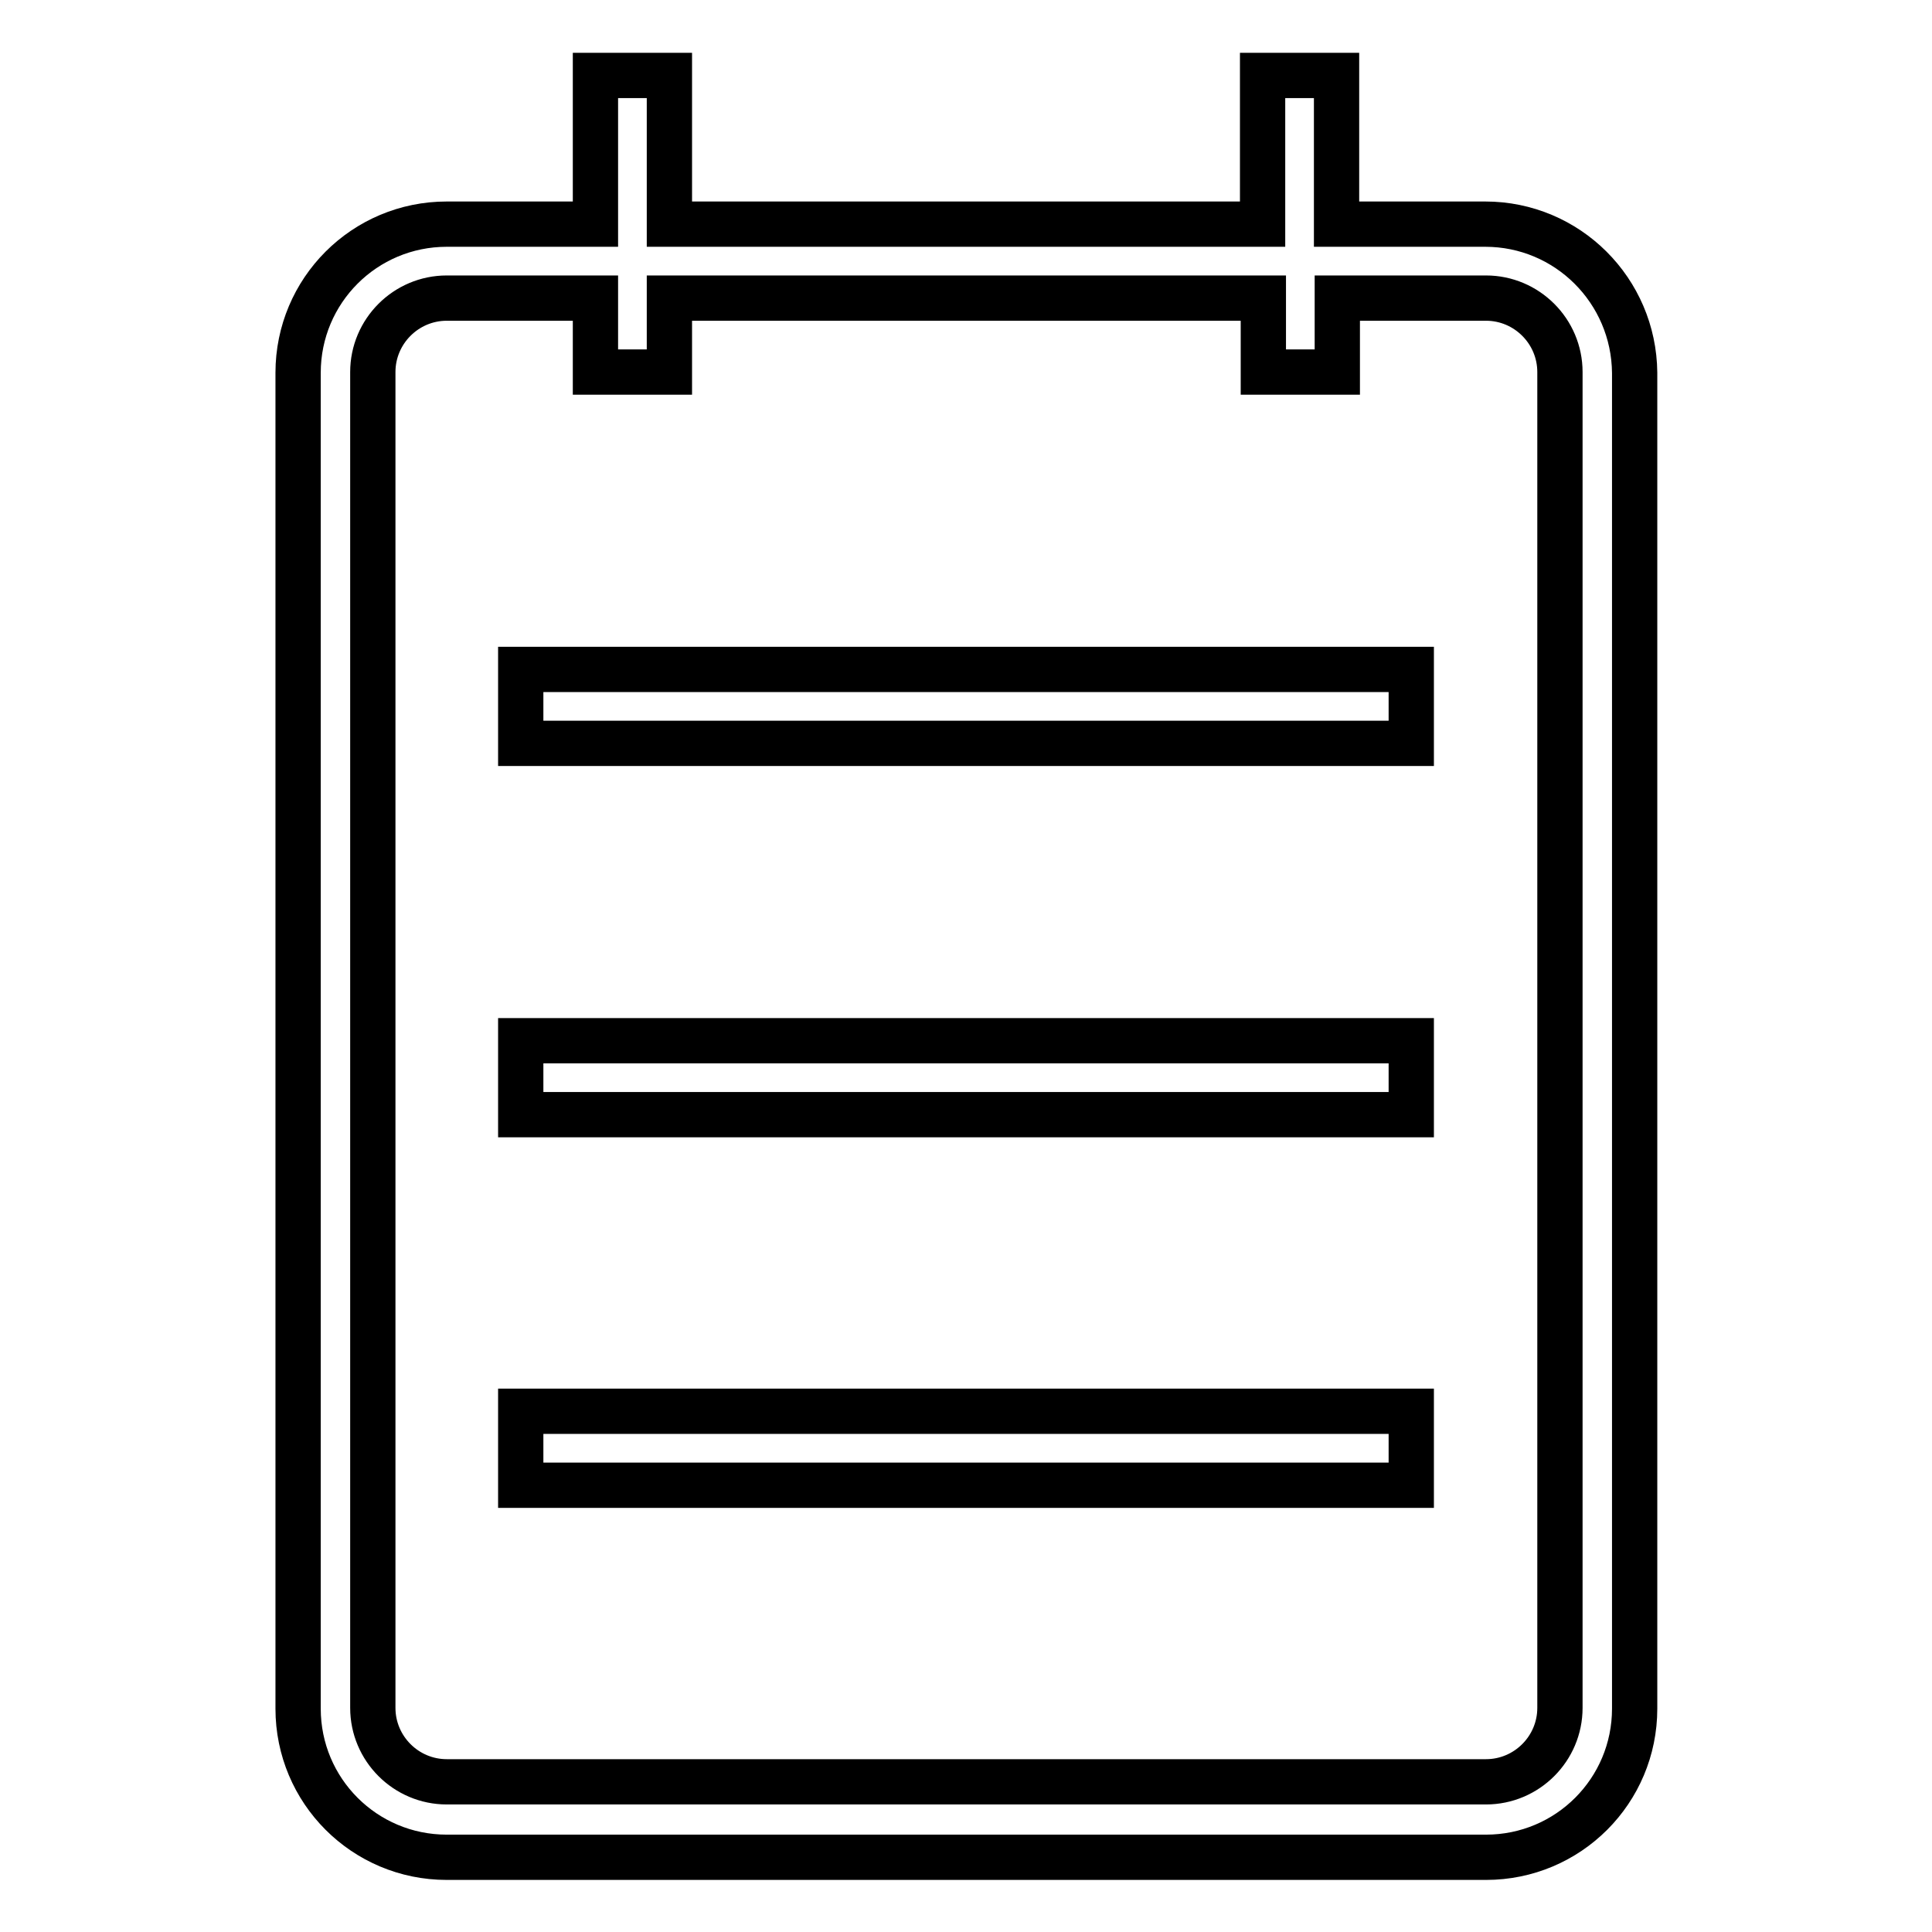 <?xml version="1.0" encoding="utf-8"?>
<!-- Svg Vector Icons : http://www.onlinewebfonts.com/icon -->
<!DOCTYPE svg PUBLIC "-//W3C//DTD SVG 1.1//EN" "http://www.w3.org/Graphics/SVG/1.1/DTD/svg11.dtd">
<svg version="1.1" xmlns="http://www.w3.org/2000/svg" xmlns:xlink="http://www.w3.org/1999/xlink" x="0px" y="0px" viewBox="0 0 256 256" enable-background="new 0 0 256 256" xml:space="preserve">
<g> <path stroke-width="6" fill-opacity="0" stroke="#000000"  d="M69,196.8h118V187H69V196.8z M69,147.7h118v-9.8H69V147.7z M196.8,29.7h-19.7V10h-9.8v19.7H88.7V10h-9.8 v19.7H59.2c-10.9,0-19.7,8.8-19.7,19.7l0,0v177c0,10.9,8.8,19.7,19.7,19.7l0,0h137.7c10.9,0,19.7-8.8,19.7-19.7l0,0v-177 C216.5,38.5,207.7,29.7,196.8,29.7L196.8,29.7z M206.7,226.3c0,5.4-4.4,9.8-9.8,9.8H59.2c-5.4,0-9.8-4.4-9.8-9.8v-177 c0-5.4,4.4-9.8,9.8-9.8h19.7v9.8h9.8v-9.8h78.7v9.8h9.8v-9.8h19.7c5.4,0,9.8,4.4,9.8,9.8V226.3z M69,98.5h118v-9.8H69V98.5z"/></g>
</svg>